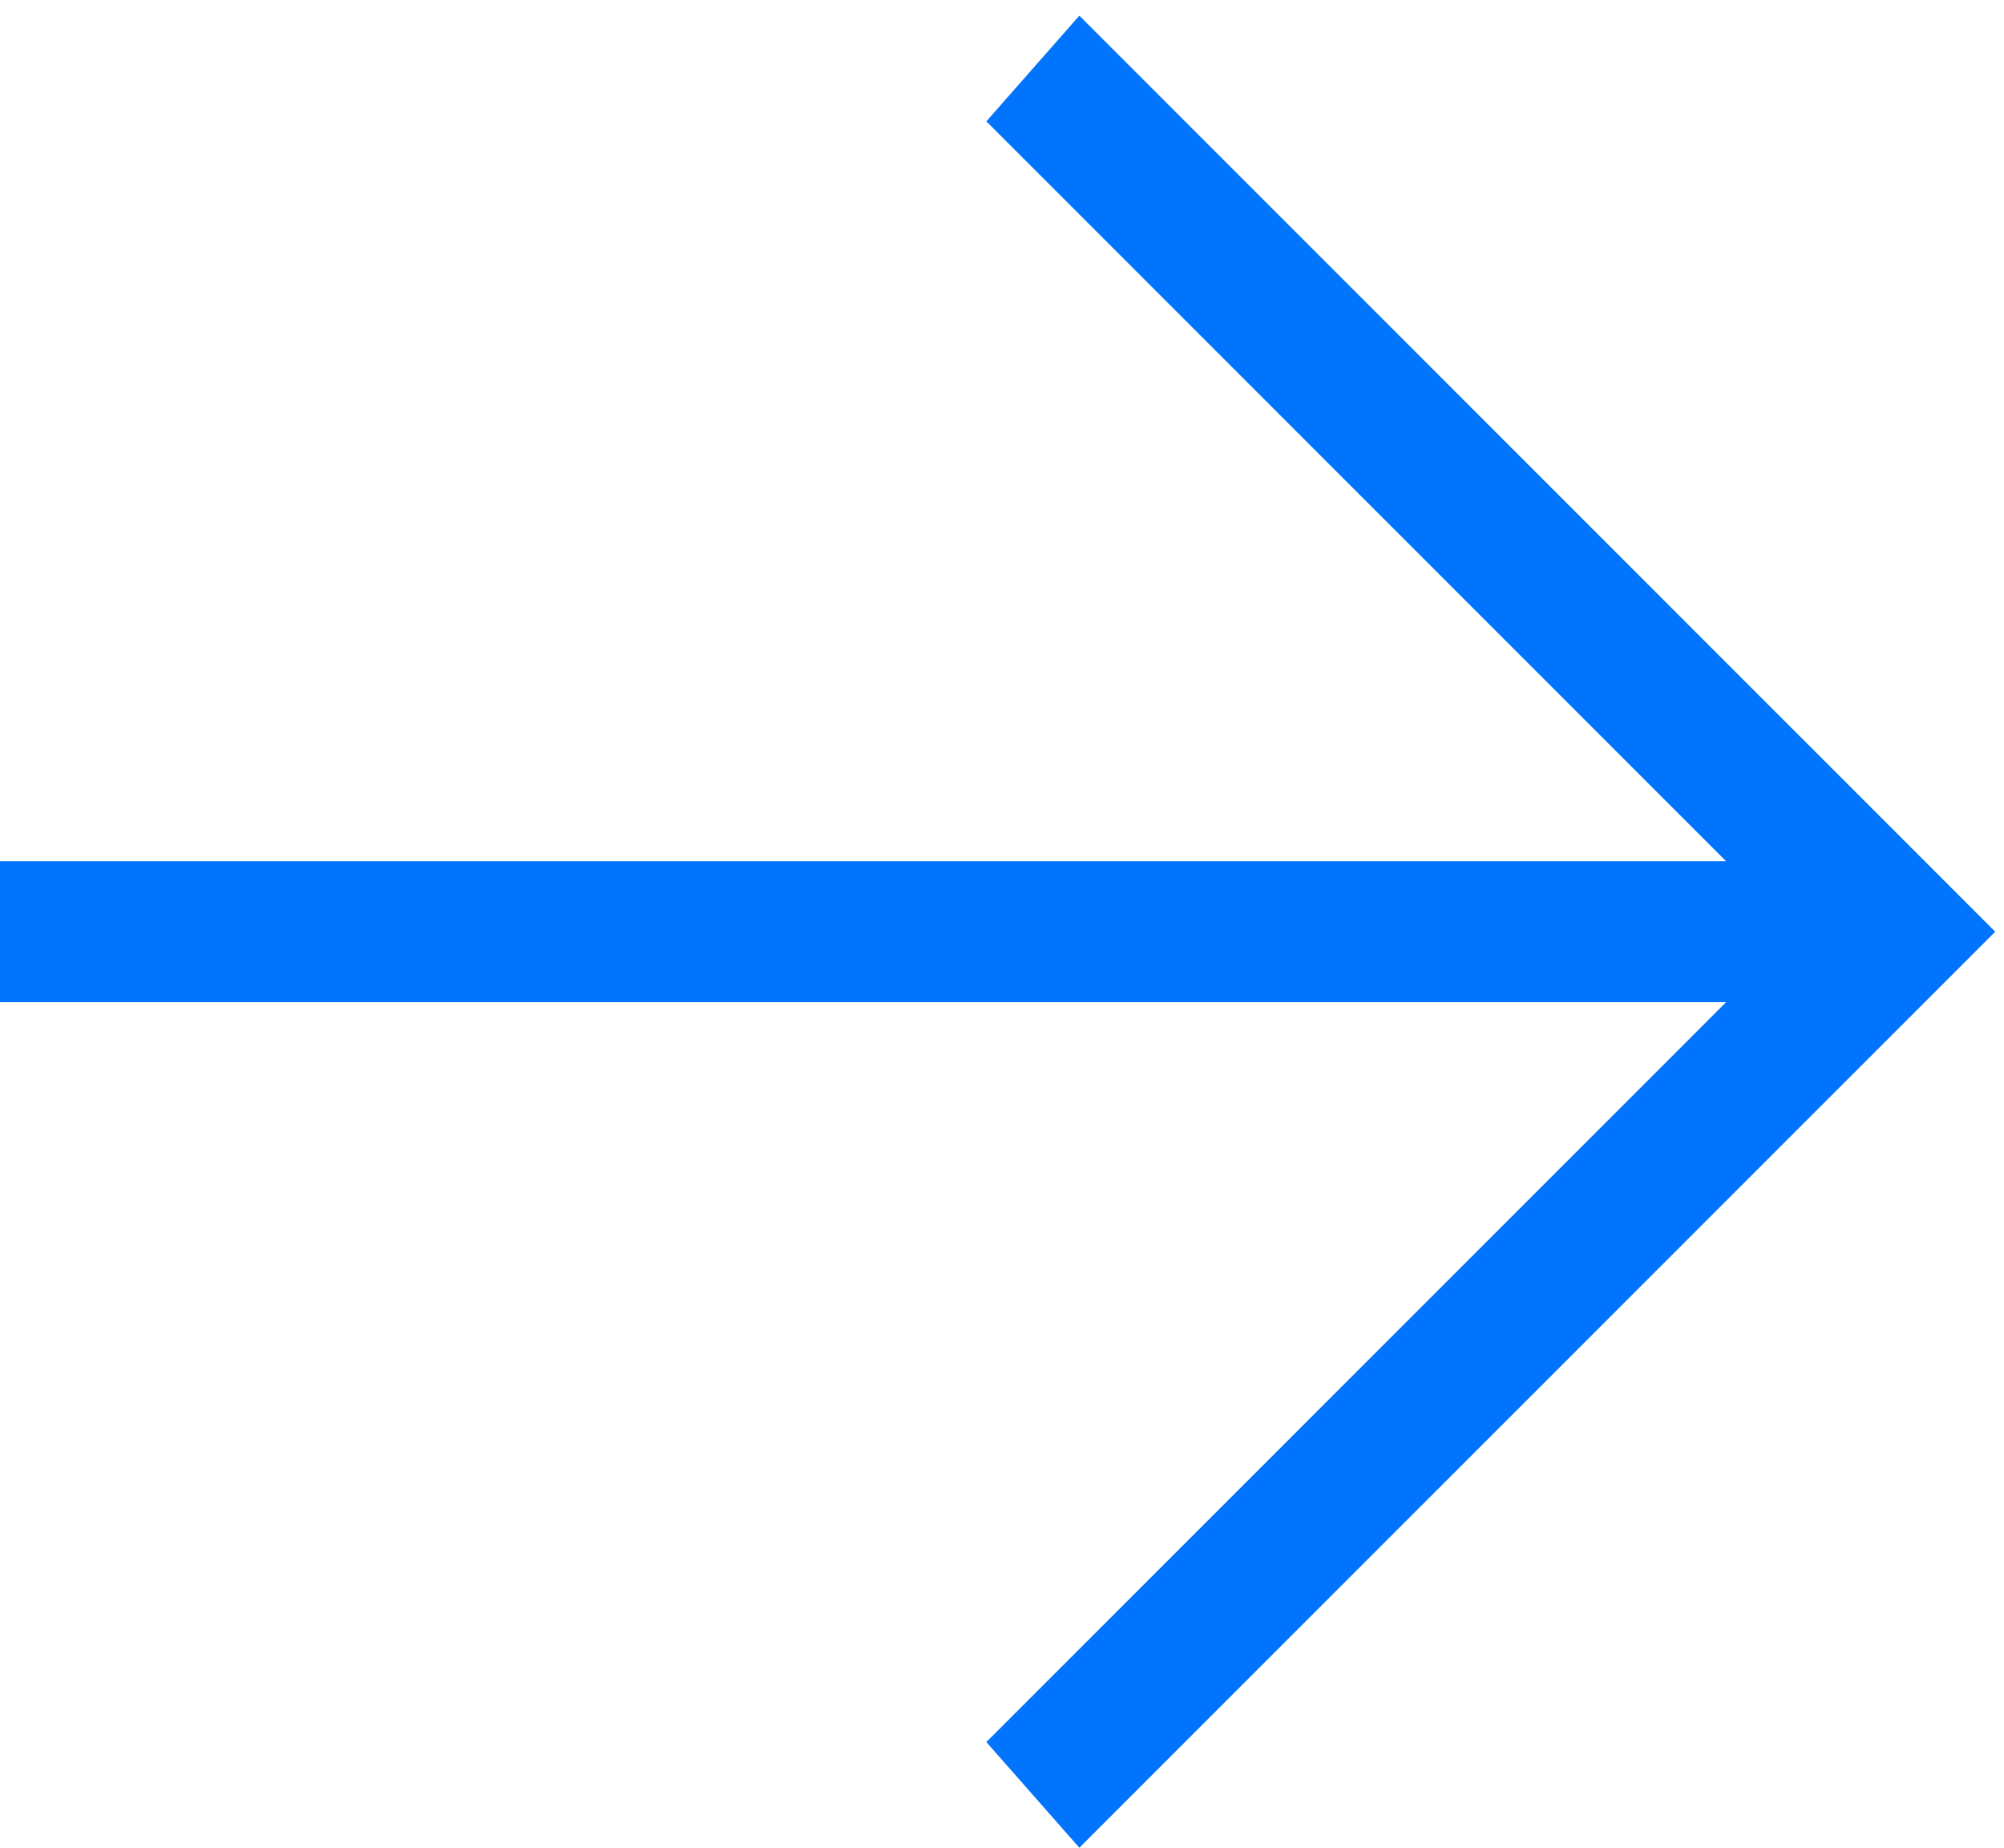 <?xml version="1.0" encoding="UTF-8"?> <svg xmlns="http://www.w3.org/2000/svg" width="64" height="59" viewBox="0 0 64 59" fill="none"> <path d="M7.47916e-06 27.5L55.125 27.5L31.5 3.875L34.47 0.5L63.72 29.75L34.47 59L31.5 55.625L55.125 32L7.28245e-06 32L7.47916e-06 27.5Z" fill="#0174FD"></path> </svg> 